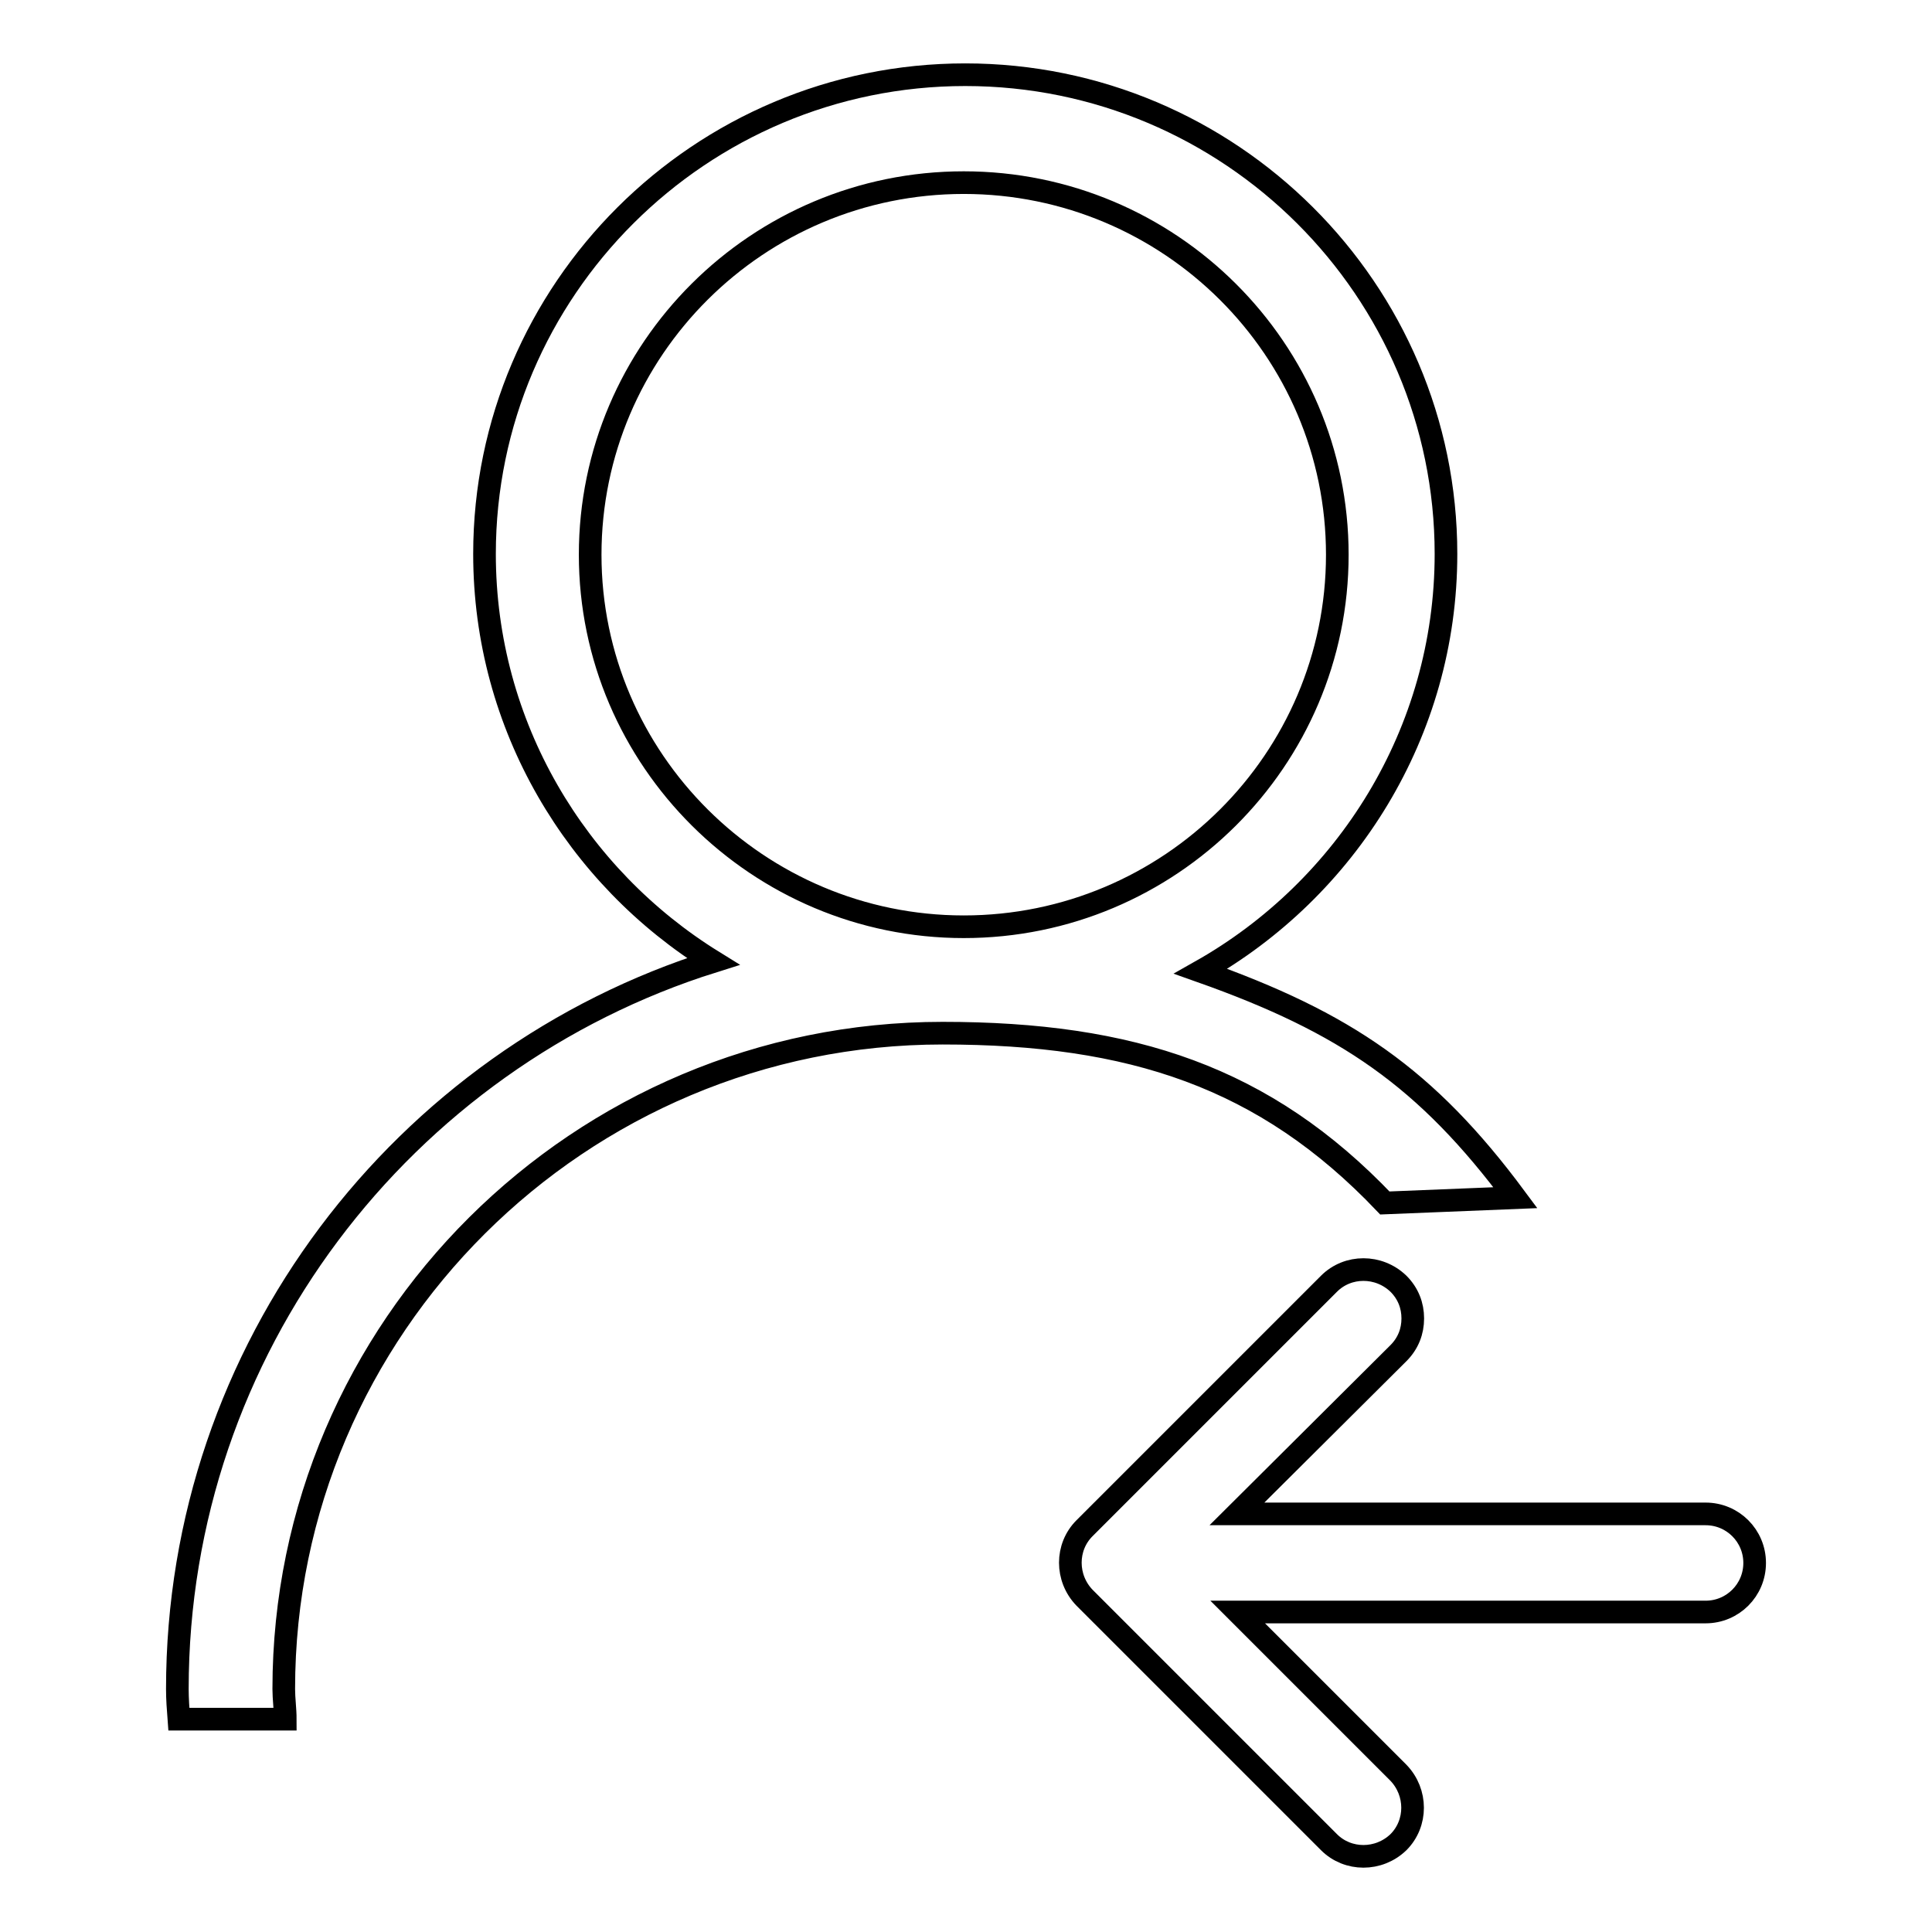<?xml version="1.0" encoding="utf-8"?>
<!-- Svg Vector Icons : http://www.onlinewebfonts.com/icon -->
<!DOCTYPE svg PUBLIC "-//W3C//DTD SVG 1.1//EN" "http://www.w3.org/Graphics/SVG/1.1/DTD/svg11.dtd">
<svg version="1.1" xmlns="http://www.w3.org/2000/svg" xmlns:xlink="http://www.w3.org/1999/xlink" x="0px" y="0px" viewBox="0 0 256 256" enable-background="new 0 0 256 256" xml:space="preserve">
<g><g><path stroke-width="3" fill-opacity="0" stroke="#000000"  d="M200.8,158.7c-11.8-15.9-22.5-23.2-41.7-30c19.3-10.9,32.5-31.6,32.5-55.3c0-35-28.6-63.5-63.7-63.5c-35.1,0-63.7,28.5-63.7,63.5c0,22.8,12.2,42.8,30.3,54c-41.1,12.9-71,51.3-71,96.4c0,1.3,0.1,2.7,0.2,4h14.1c0-1.3-0.2-2.7-0.2-4c0-47.9,39.2-86.9,87.3-86.9c25,0,42.7,5.8,58.6,22.5L200.8,158.7z M78.2,73.5c0-27.2,22.2-49.3,49.5-49.3s49.5,22.1,49.5,49.3c0,27.2-22.2,49.3-49.5,49.3C100.5,122.8,78.2,100.7,78.2,73.5z"/><path stroke-width="3" fill-opacity="0" stroke="#000000"  d="M176.1,170.1l-32.4,32.4c-2.5,2.5-2.5,6.6,0,9.2l32.4,32.4c2.5,2.5,6.6,2.5,9.2,0c2.5-2.5,2.5-6.6,0-9.2l-21.3-21.3H226c3.6,0,6.5-2.9,6.5-6.5c0-3.6-2.9-6.5-6.5-6.5h-62.1l21.4-21.3c1.3-1.3,1.9-2.9,1.9-4.6c0-1.7-0.6-3.3-1.9-4.6C182.7,167.6,178.6,167.6,176.1,170.1L176.1,170.1z"/></g></g>
</svg>